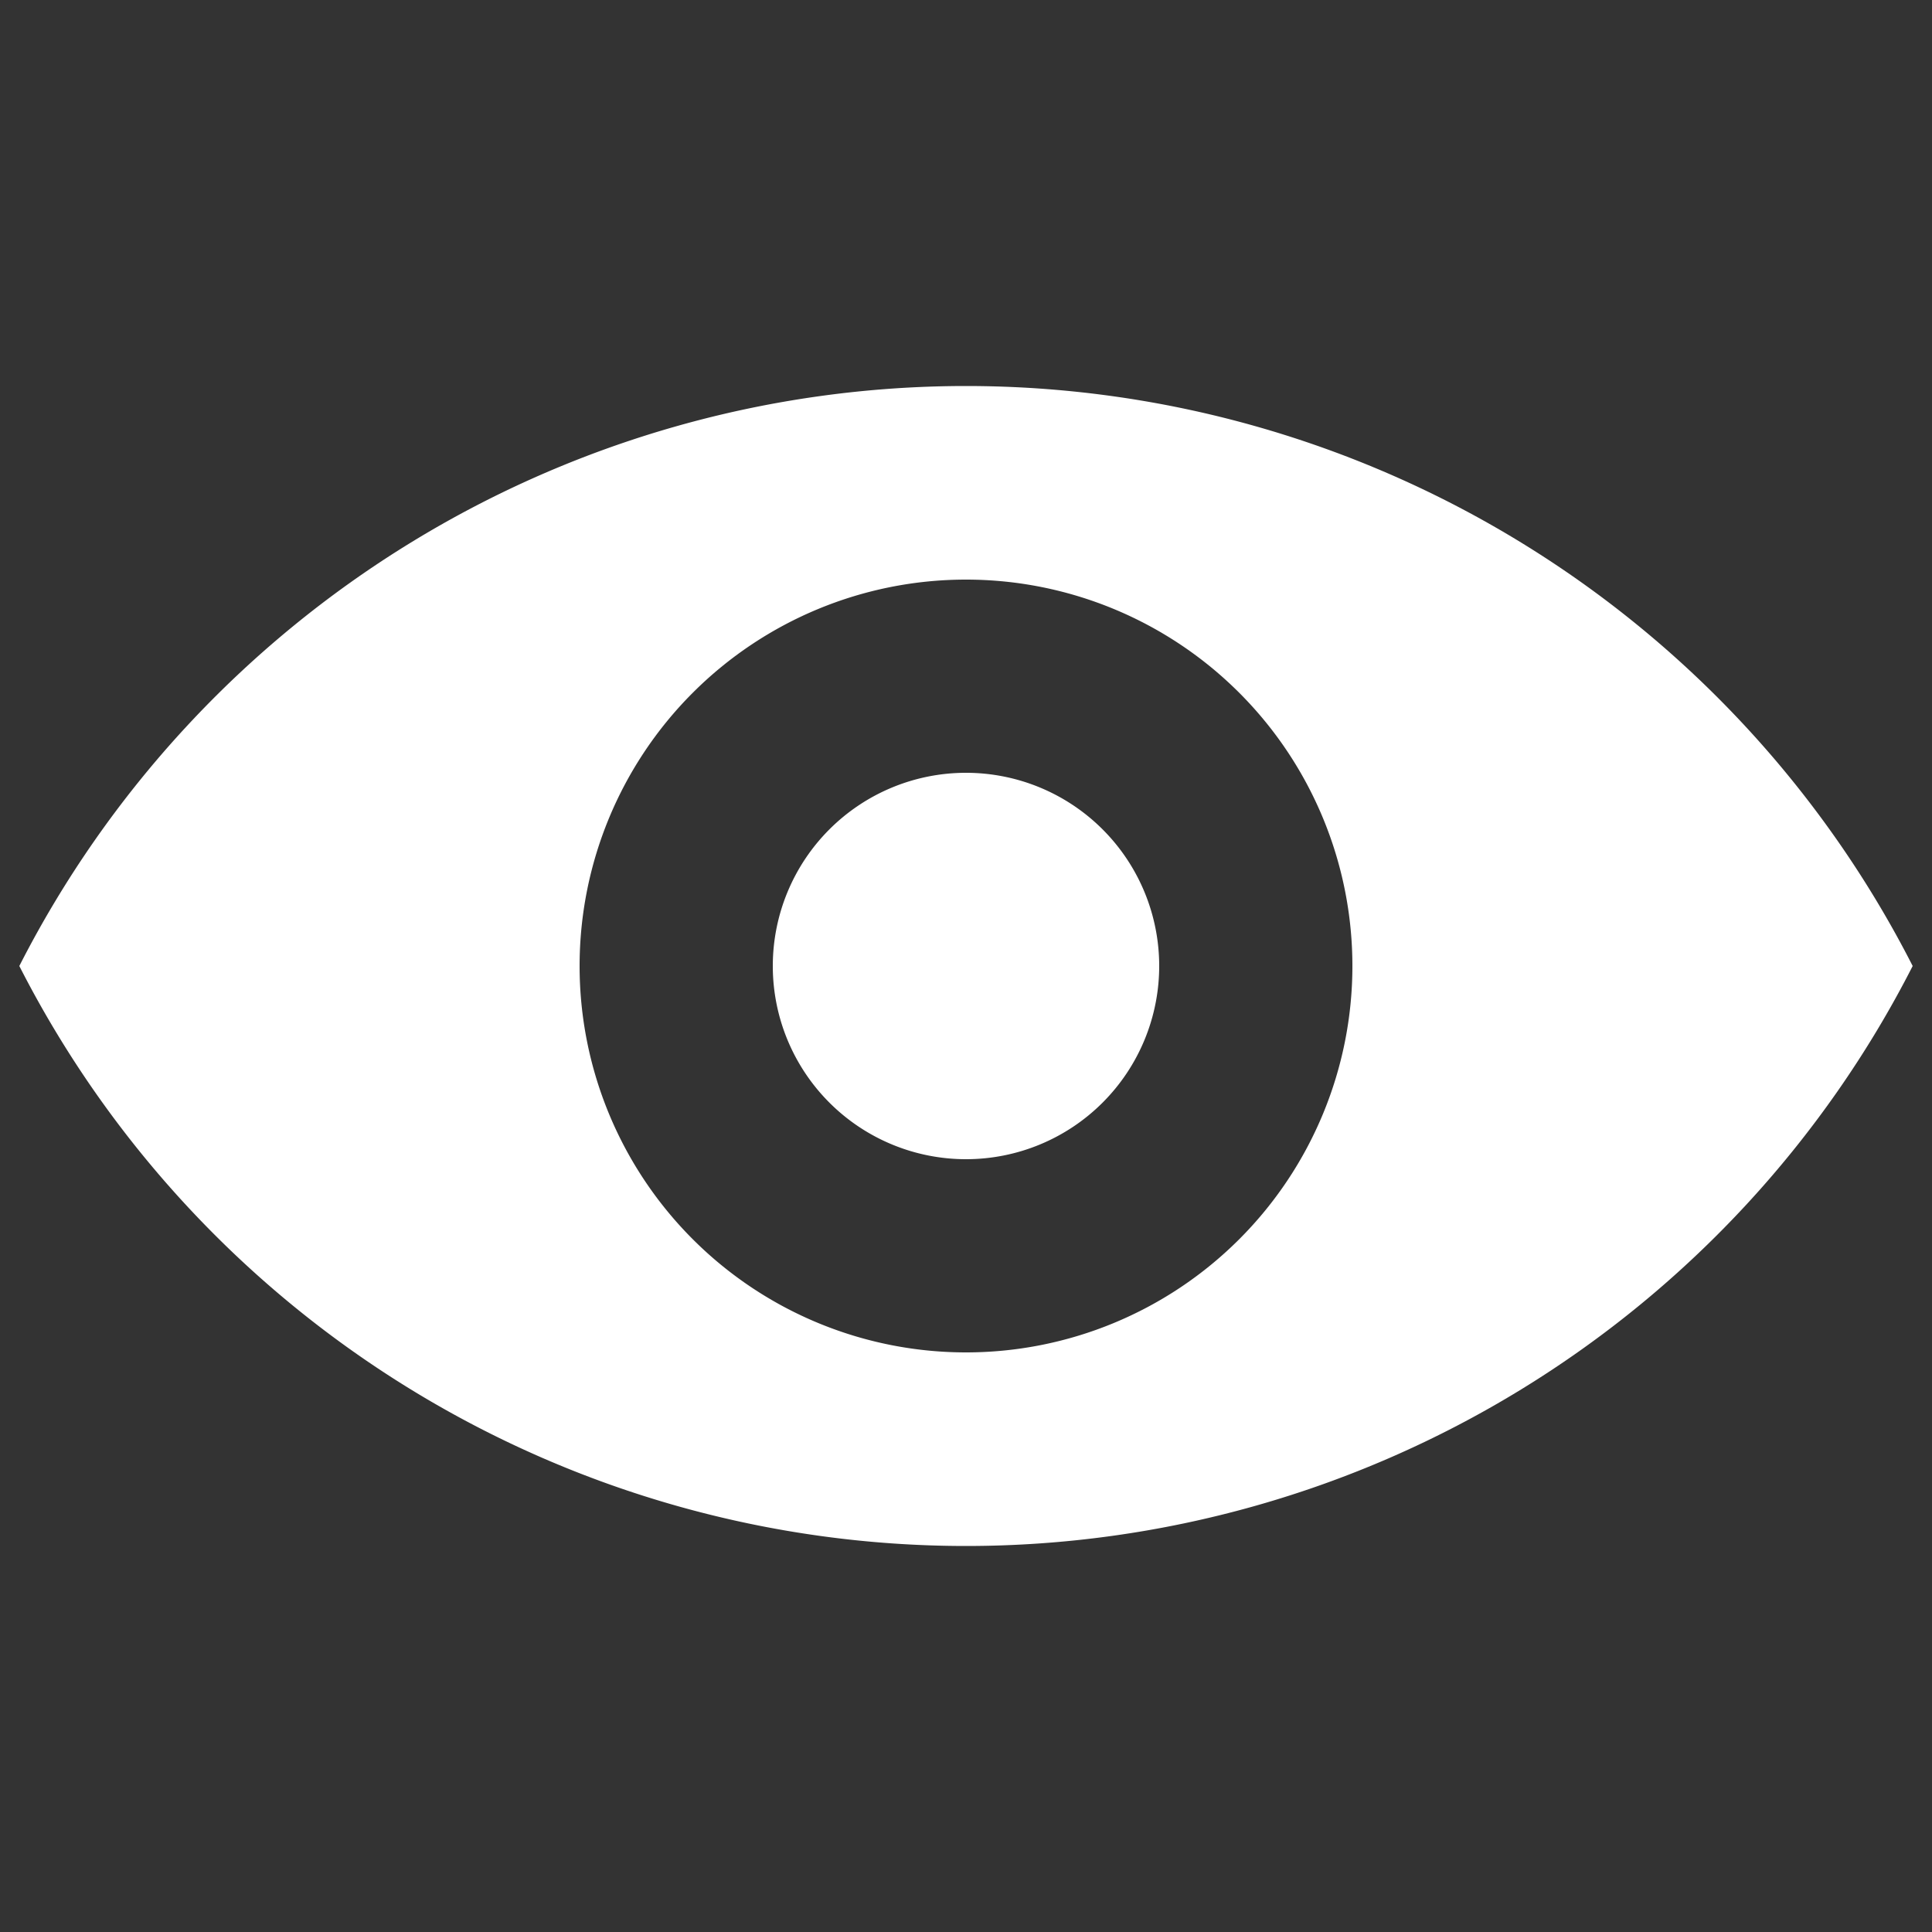 <svg xmlns="http://www.w3.org/2000/svg" viewBox="0 0 20 20" fill="white"><rect x="0" y="0" width="20" height="20" fill="#333333" stroke="none"/><path d="M.2 10a11 11 0 0 1 19.6 0A11 11 0 0 1 .2 10zm9.8 4a4 4 0 1 0 0-8 4 4 0 0 0 0 8zm0-2a2 2 0 1 1 0-4 2 2 0 0 1 0 4z"/></svg>